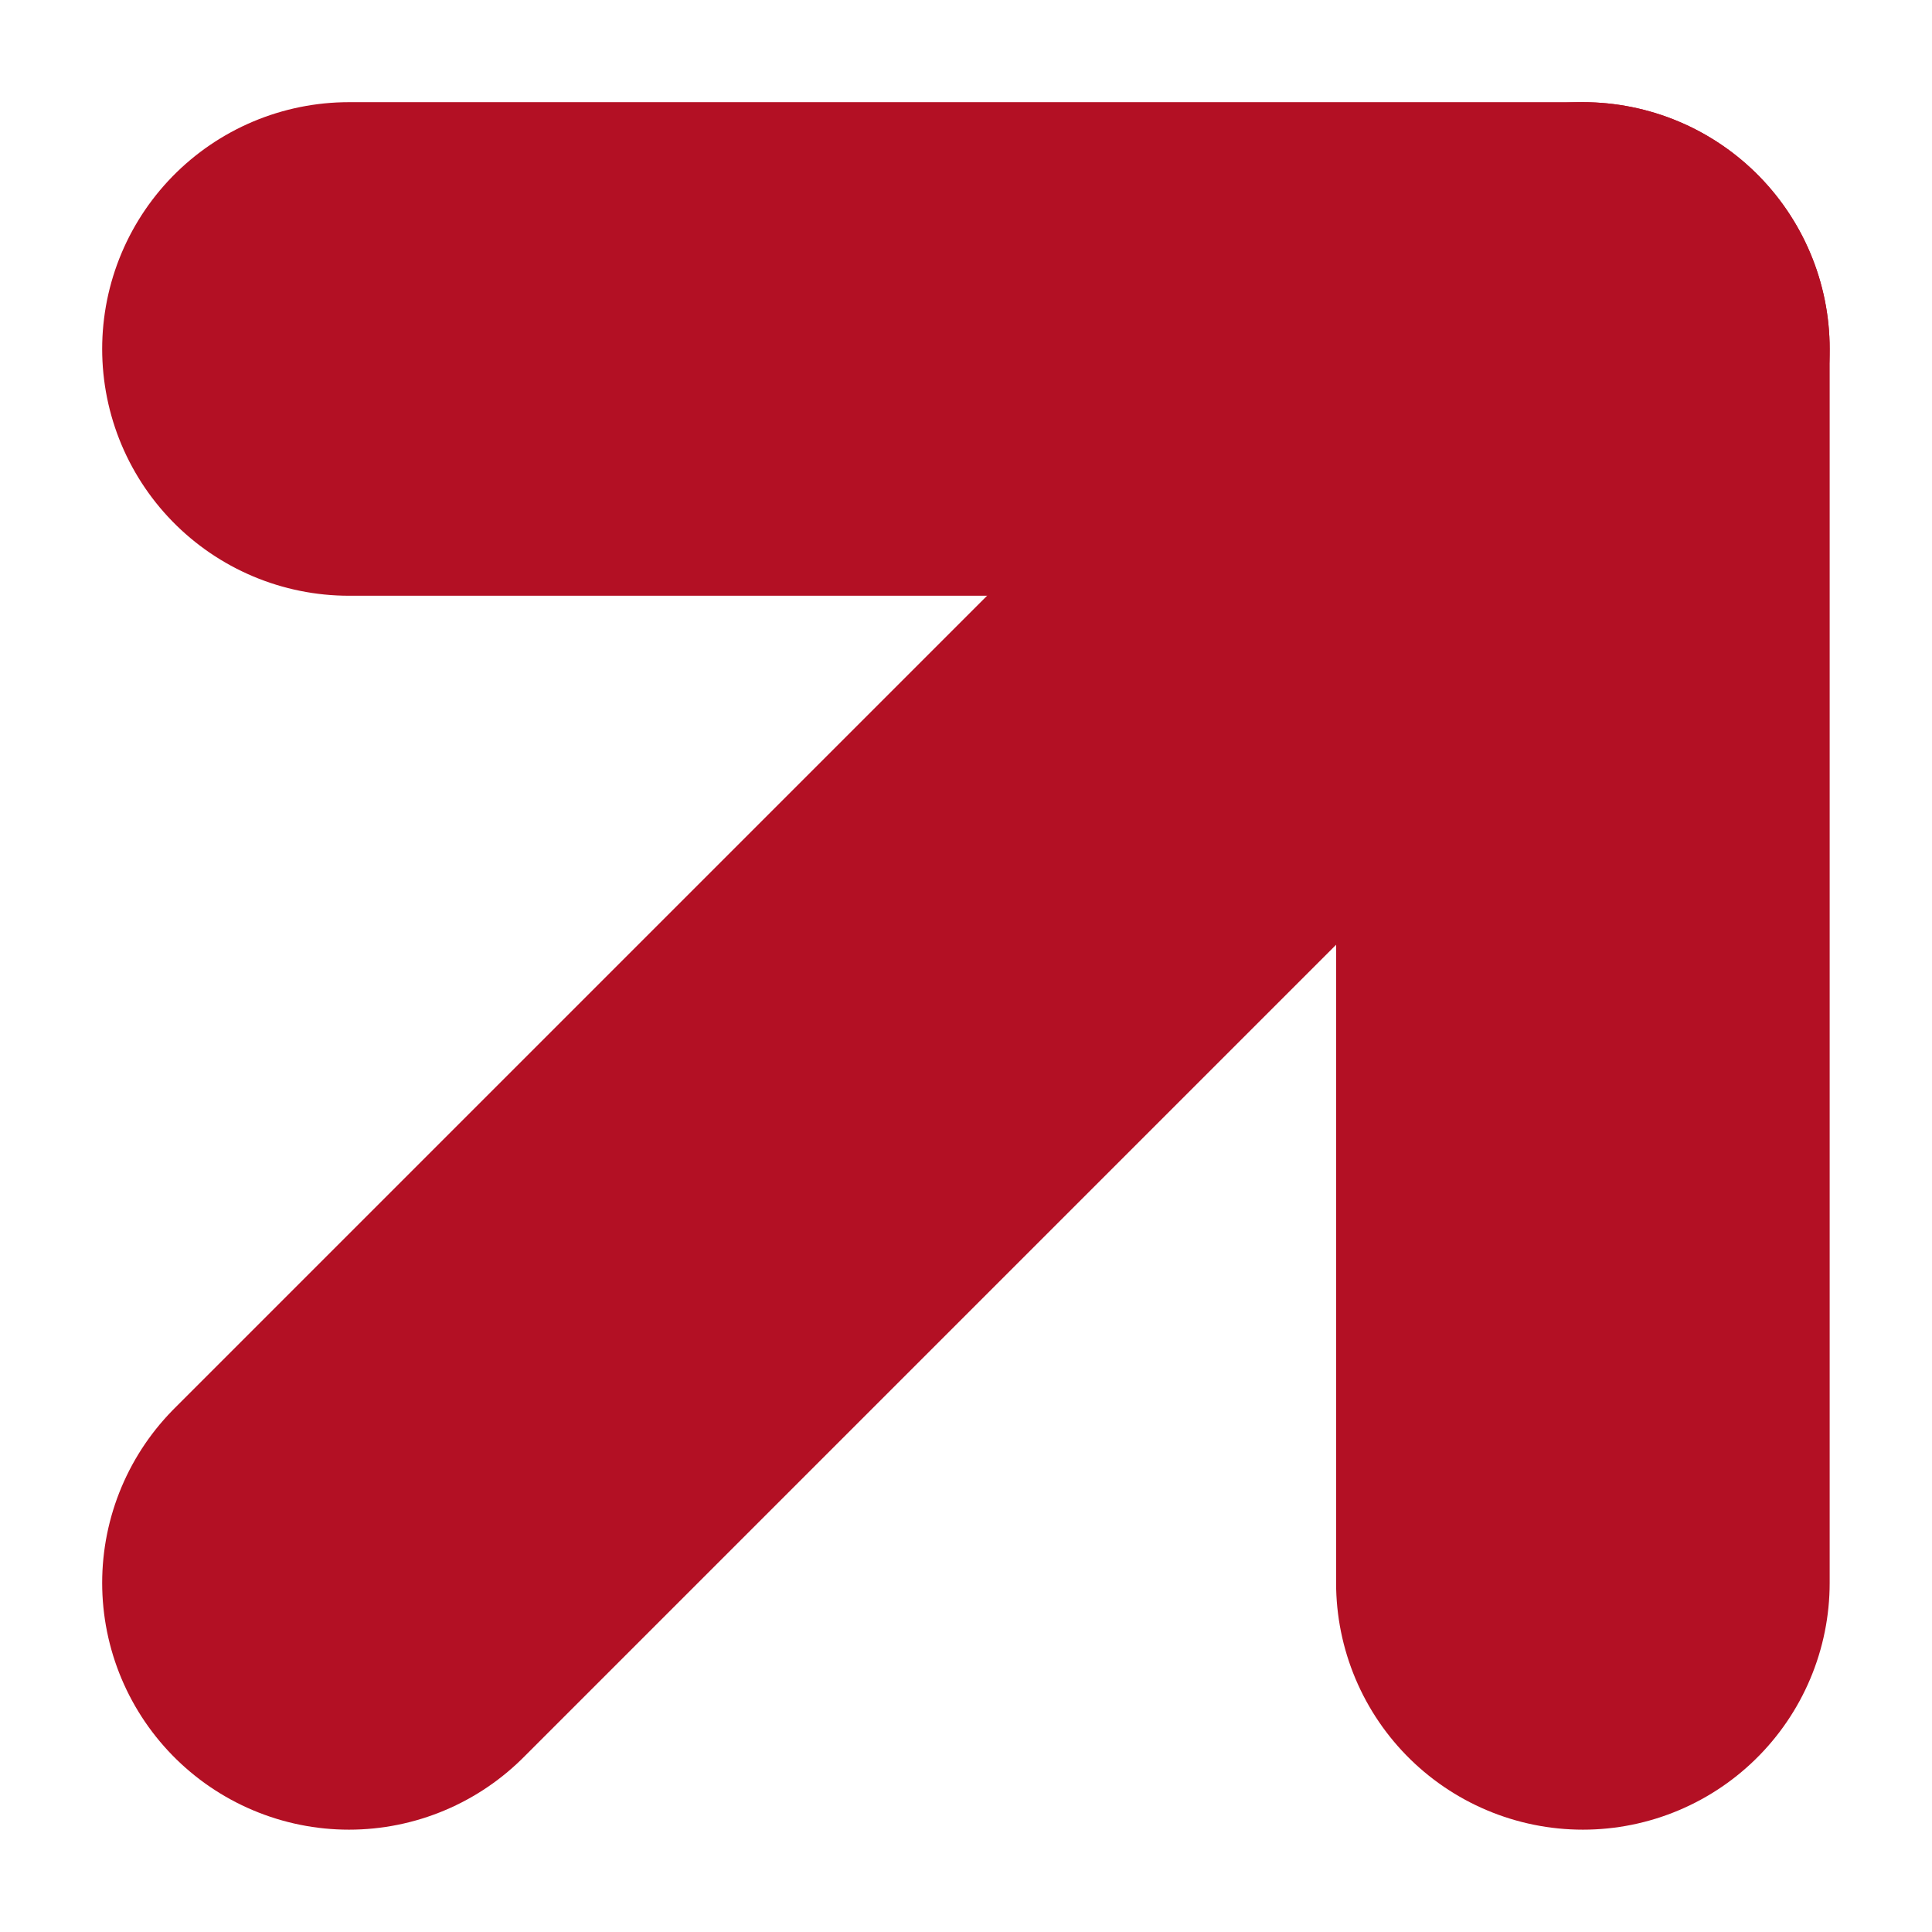 <svg xmlns="http://www.w3.org/2000/svg" width="11.743" height="11.743" viewBox="0 0 11.743 11.743">
  <g id="Icon_feather-arrow-up-right" data-name="Icon feather-arrow-up-right" transform="translate(-8.379 -8.379)">
    <path id="Path_151" data-name="Path 151" d="M10.5,18,18,10.5" fill="none" stroke="#b31024" stroke-linecap="round" stroke-linejoin="round" stroke-width="3"/>
    <path id="Path_152" data-name="Path 152" d="M10.5,10.5H18V18" fill="none" stroke="#b31024" stroke-linecap="round" stroke-linejoin="round" stroke-width="3"/>
  </g>
</svg>

